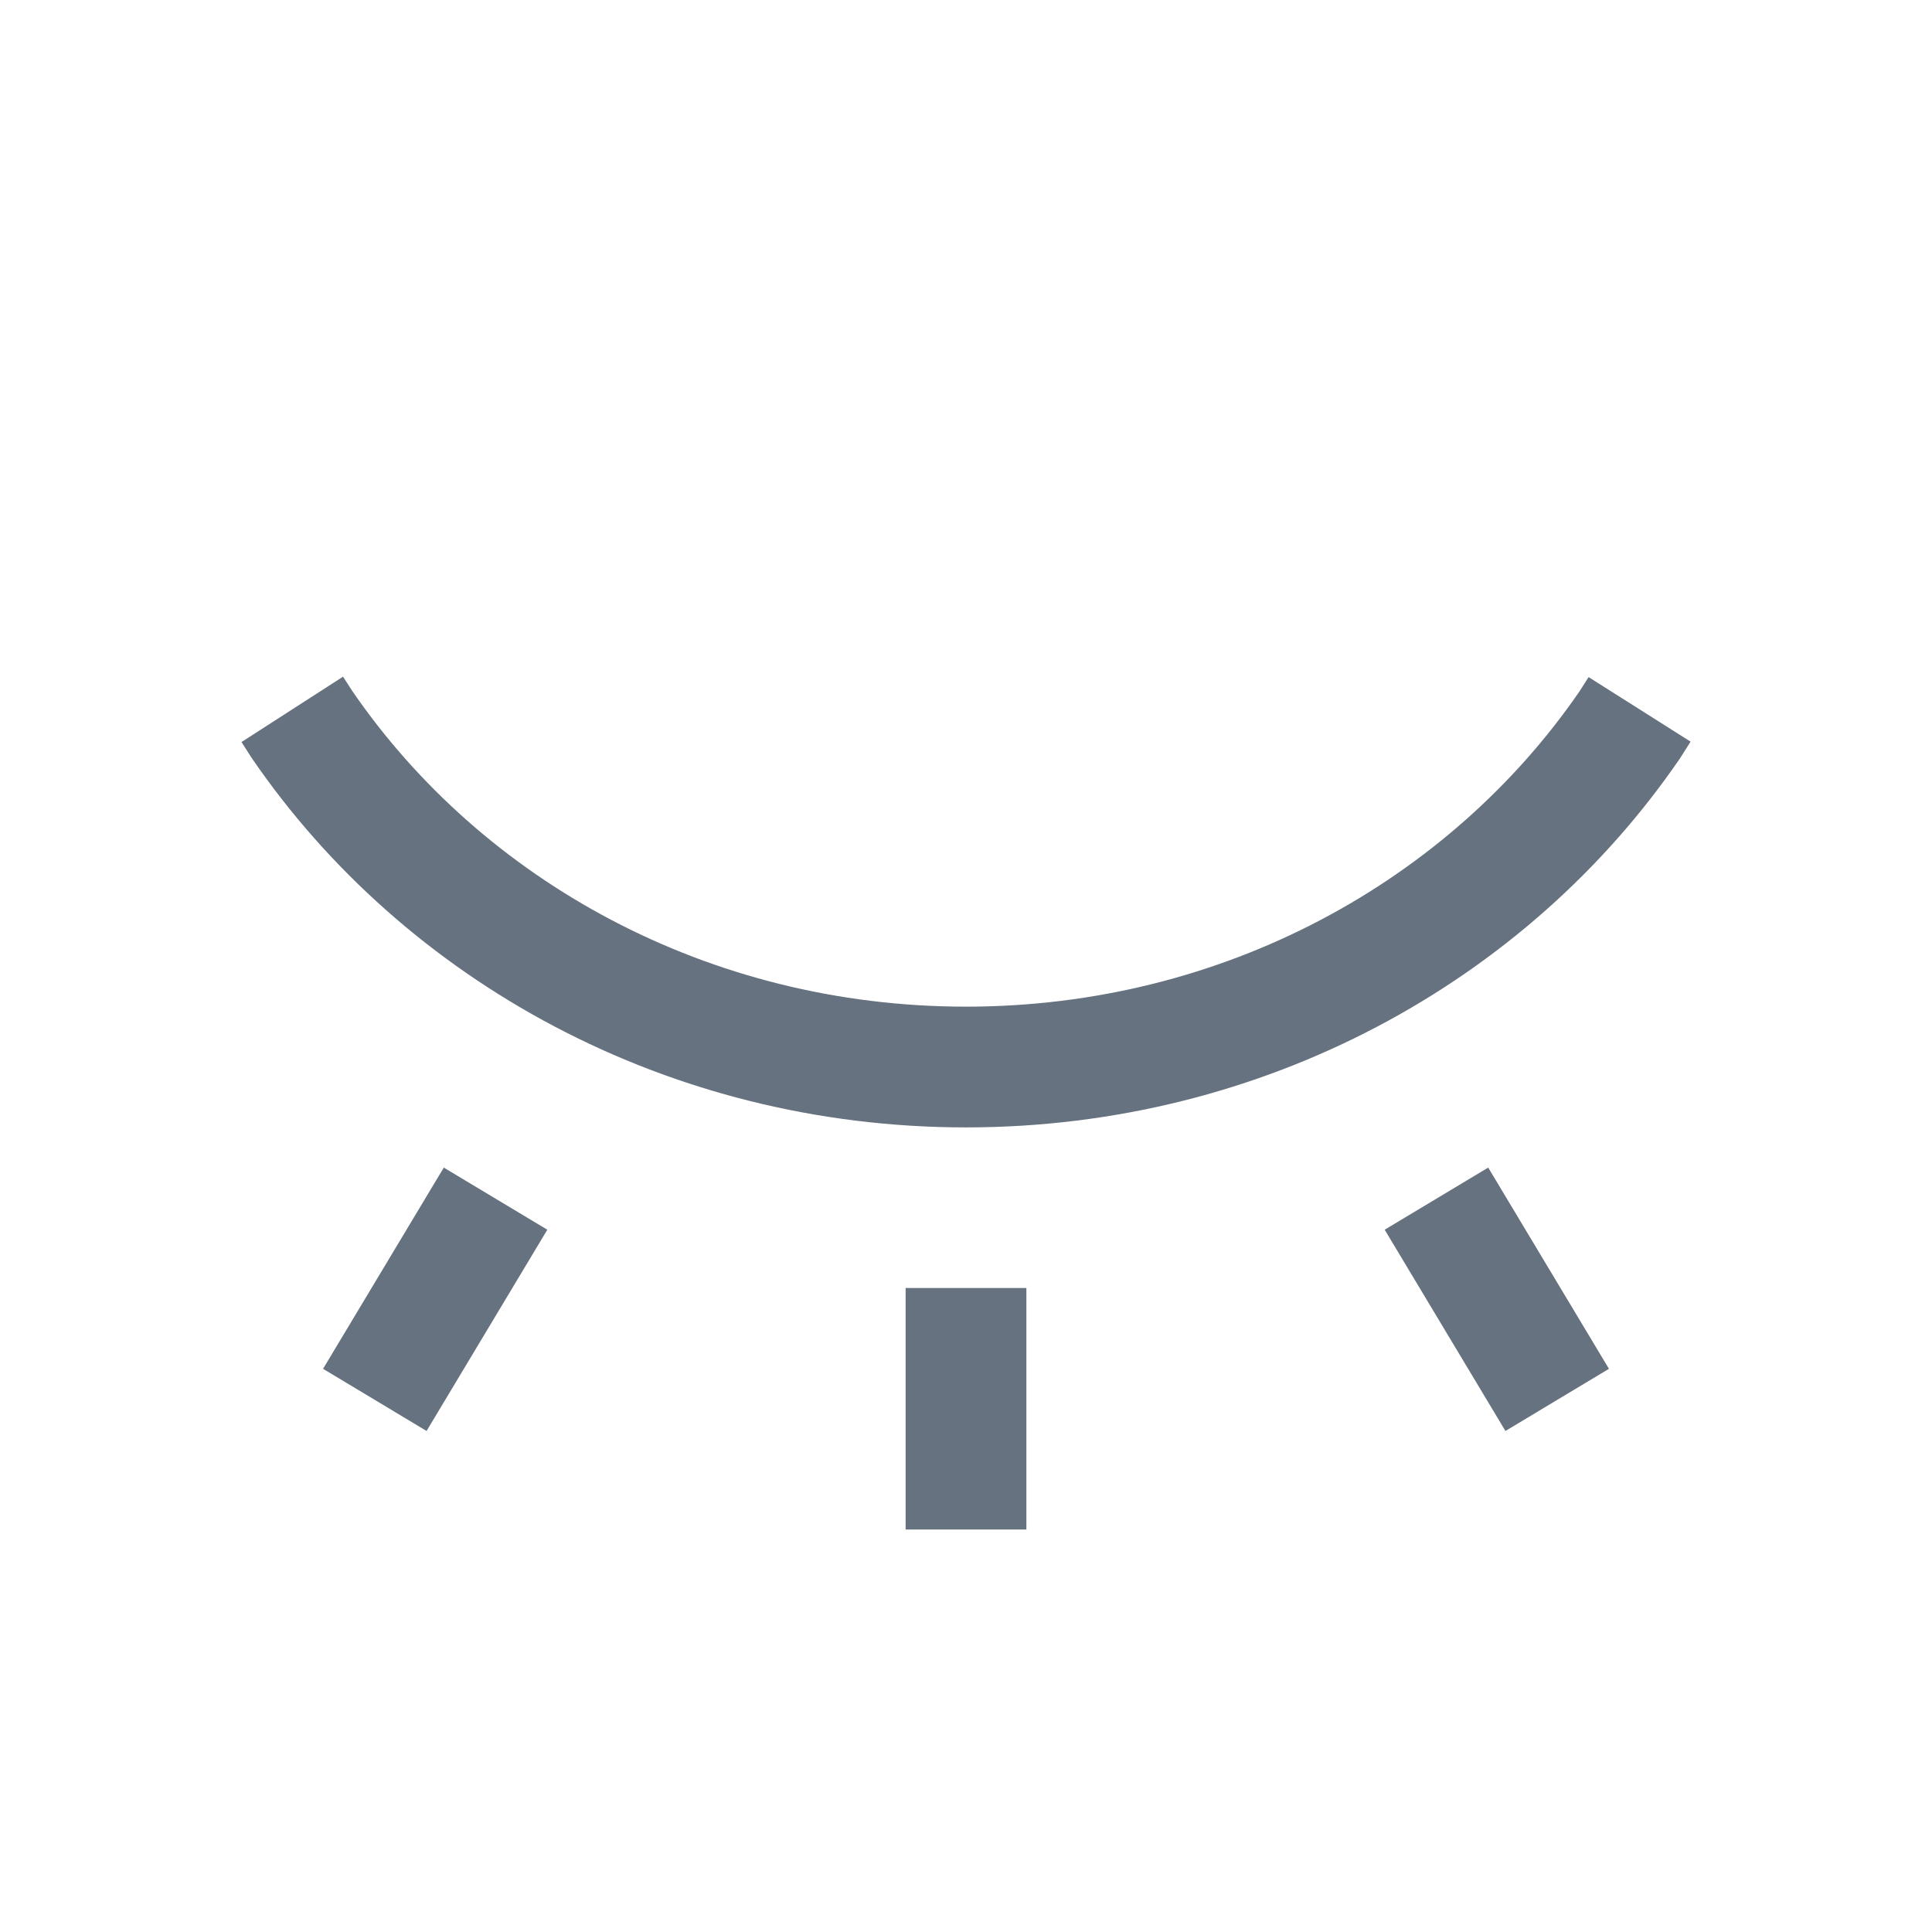 <svg width="24" height="24" viewBox="0 0 24 24" fill="none" xmlns="http://www.w3.org/2000/svg">
<path fill-rule="evenodd" clip-rule="evenodd" d="M4.261 8.406L4.377 8.585C5.993 10.938 8.797 12.505 12 12.505C15.202 12.505 18.006 10.938 19.622 8.587L19.734 8.411L21.001 9.213L20.882 9.401C20.877 9.409 20.872 9.416 20.867 9.424C18.972 12.19 15.702 14.005 12 14.005C8.299 14.005 5.029 12.19 3.133 9.425C3.129 9.419 3.125 9.413 3.121 9.407L3 9.218L4.261 8.406ZM11.25 16L11.25 19H12.75V16H11.25ZM5.513 14.504L4.013 17.004L5.299 17.776L6.799 15.276L5.513 14.504ZM19.987 17.004L18.487 14.504L17.201 15.276L18.701 17.776L19.987 17.004Z" fill="#66727F"/>
</svg>

